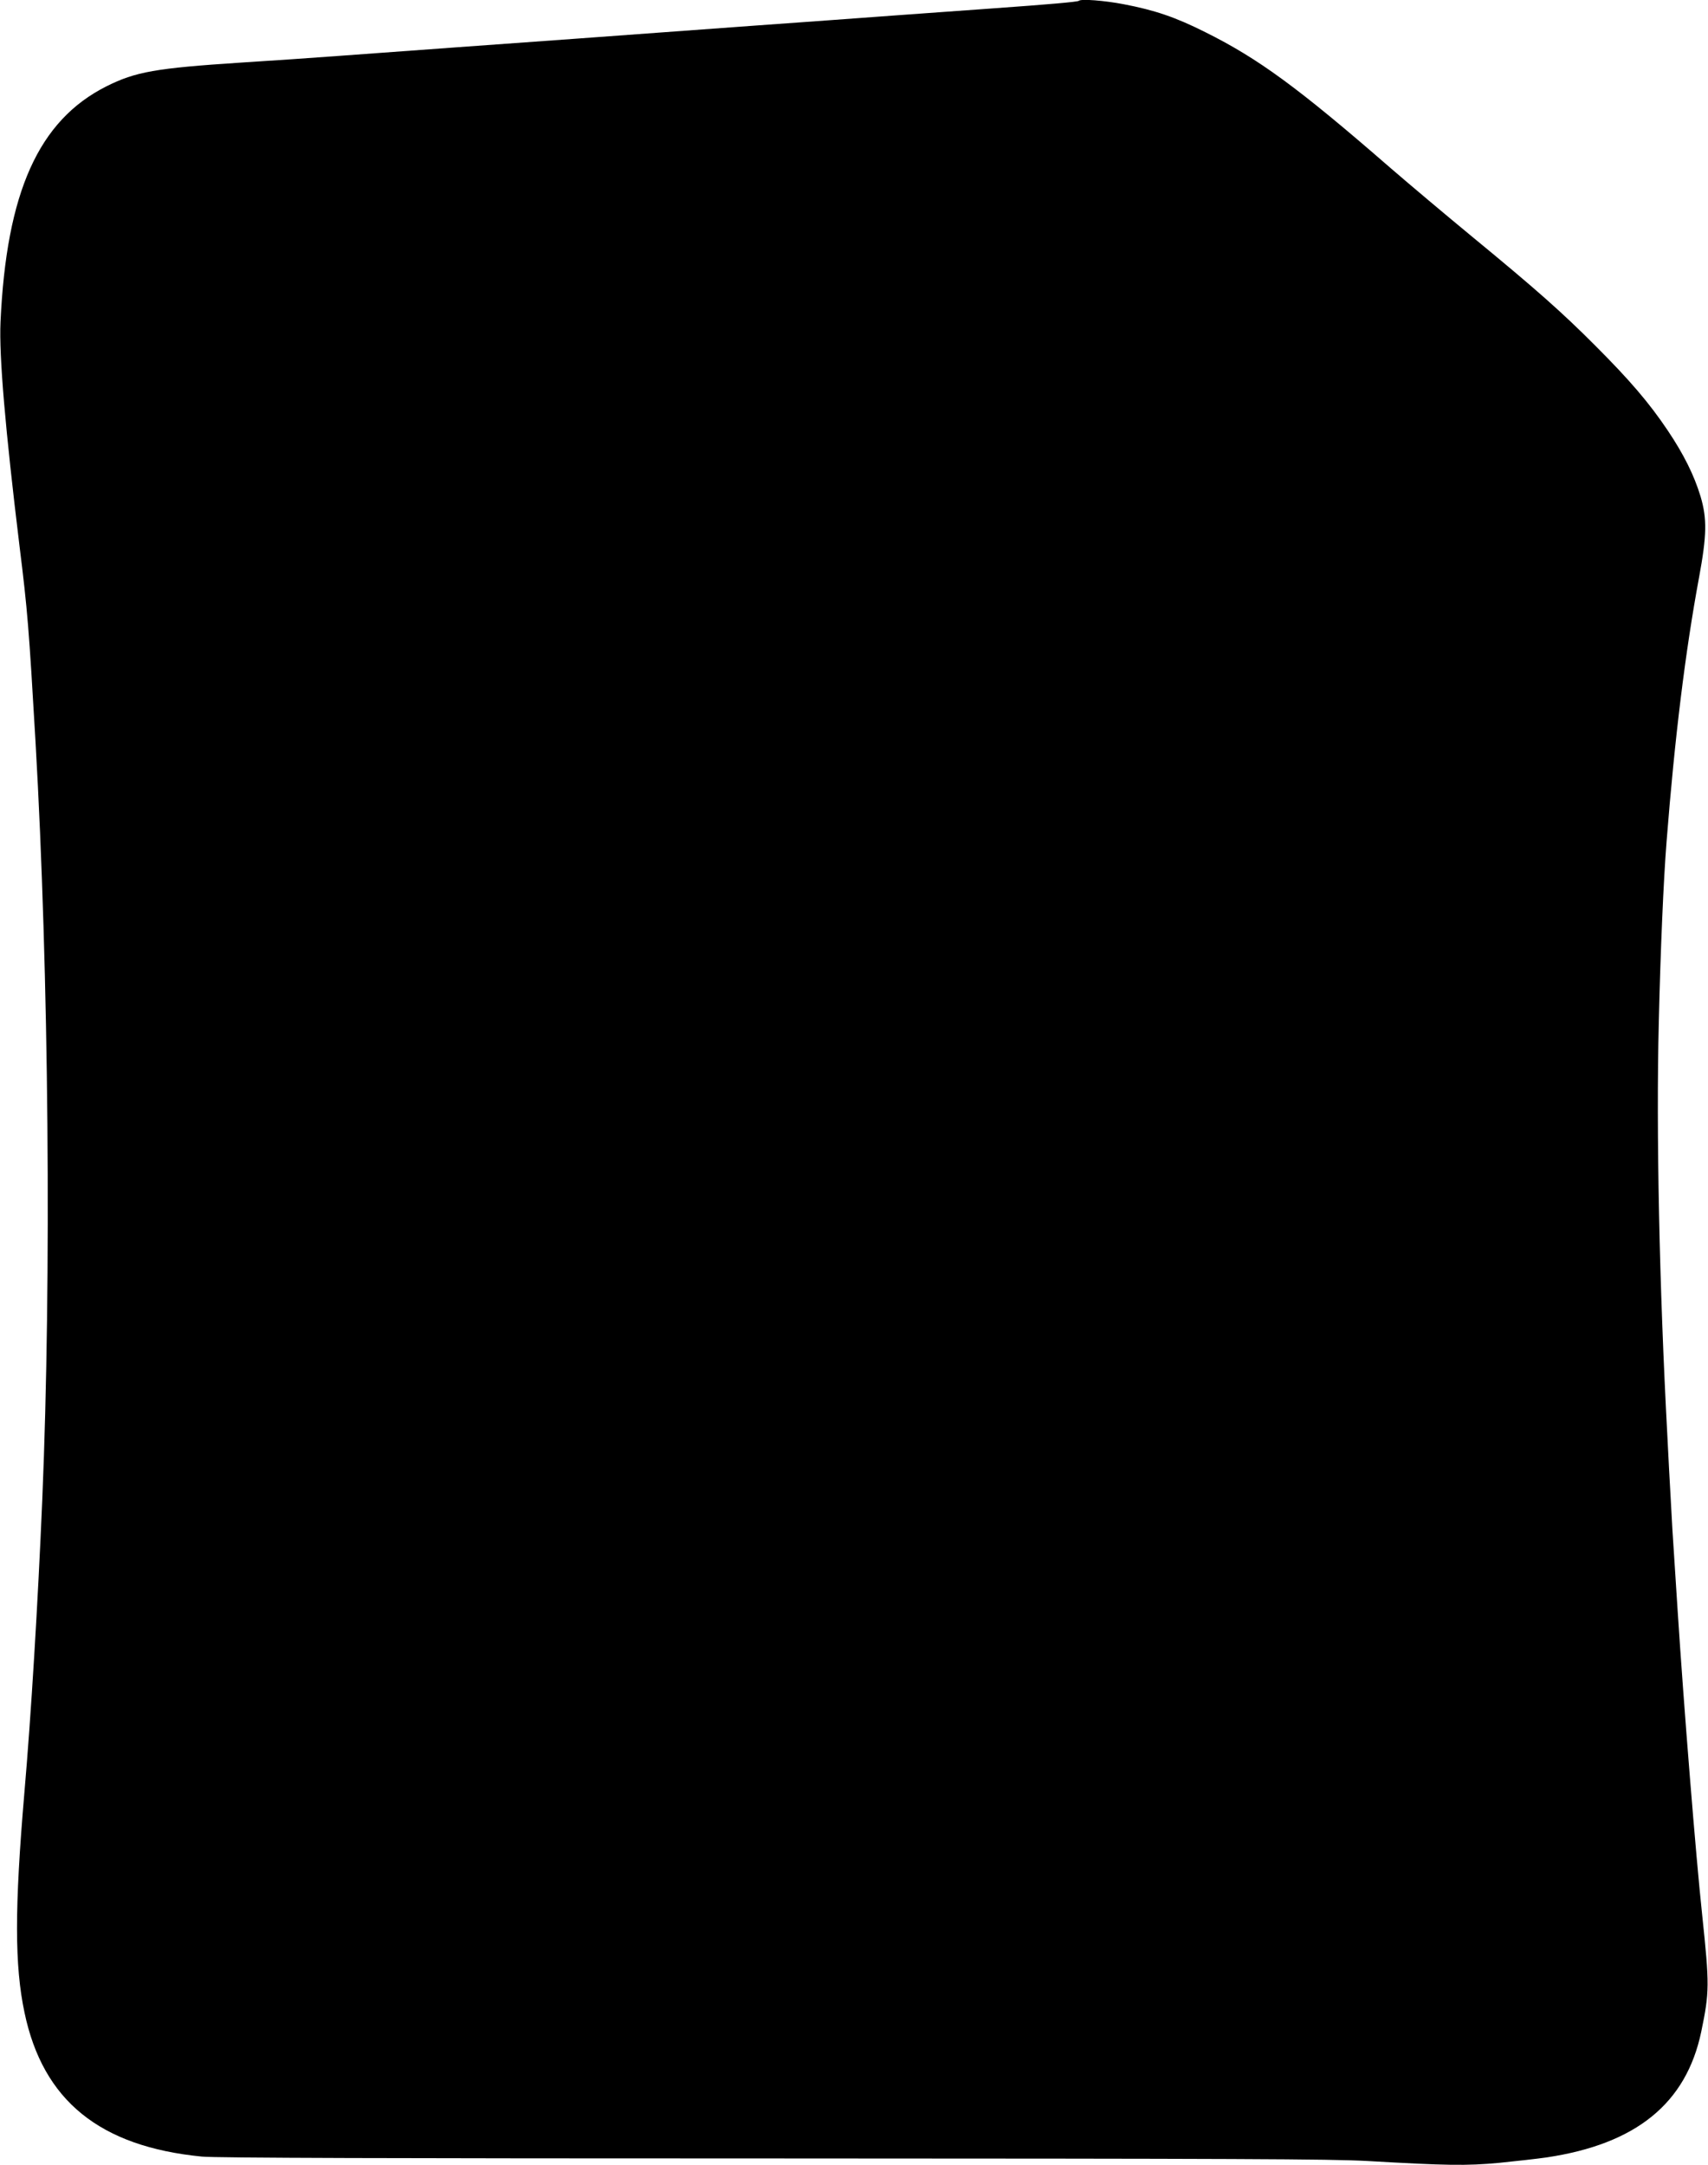 <?xml version="1.0" standalone="no"?>
<!DOCTYPE svg PUBLIC "-//W3C//DTD SVG 20010904//EN"
 "http://www.w3.org/TR/2001/REC-SVG-20010904/DTD/svg10.dtd">
<svg version="1.0" xmlns="http://www.w3.org/2000/svg"
 width="1010pt" height="1280pt" viewBox="0 0 1010 1280"
 preserveAspectRatio="xMidYMid meet">
<g transform="translate(0,1280) scale(0.1,-0.1)"
fill="#000000" stroke="none">
<path d="M6379 12795 c-7 -6 -175 -21 -514 -45 -159 -11 -409 -30 -555 -40
-146 -11 -330 -24 -410 -30 -80 -6 -268 -19 -417 -30 -150 -11 -397 -29 -548
-40 -151 -11 -398 -29 -547 -40 -150 -11 -462 -33 -693 -50 -231 -17 -539 -39
-685 -50 -146 -11 -409 -29 -585 -40 -504 -33 -623 -54 -795 -140 -402 -202
-592 -626 -627 -1394 -9 -201 28 -631 112 -1321 48 -386 56 -488 95 -1160 79
-1369 95 -3170 40 -4480 -26 -613 -66 -1275 -106 -1735 -58 -681 -58 -1020 1
-1298 109 -520 445 -792 1049 -851 75 -8 1138 -11 3370 -11 2766 -1 3300 -3
3521 -15 470 -27 585 -29 780 -11 99 10 225 24 280 32 530 79 826 319 915 743
49 236 49 277 6 686 -38 354 -108 1223 -146 1810 -6 88 -15 228 -20 310 -6 83
-15 233 -20 335 -6 102 -15 271 -20 375 -48 889 -67 1806 -51 2452 10 427 28
843 46 1068 48 613 111 1125 192 1561 46 250 48 347 9 479 -38 126 -100 250
-194 390 -110 164 -226 299 -427 500 -196 197 -353 336 -730 646 -148 122
-367 306 -485 408 -545 474 -780 645 -1091 800 -179 90 -301 131 -484 166
-115 22 -254 33 -266 20z"/>
</g>
</svg>
